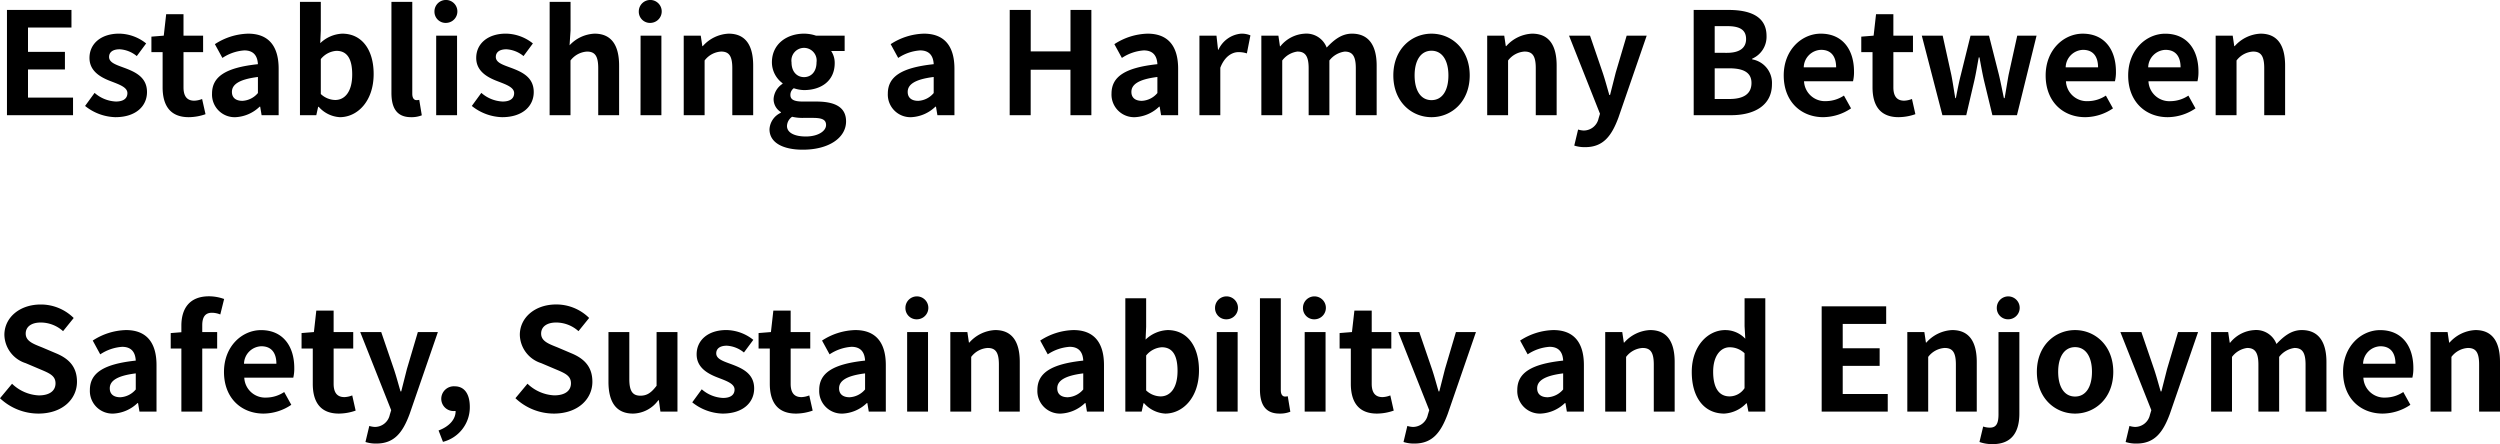 <svg xmlns="http://www.w3.org/2000/svg" width="404.846" height="71.92" viewBox="0 0 404.846 71.92">
  <path id="パス_32555" data-name="パス 32555" d="M2.093,27h10.7V24.148H5.5V19.594h5.98V16.742H5.5V12.809h7.038V9.957H2.093Zm17.549.322c3.358,0,5.129-1.817,5.129-4.071,0-2.392-1.886-3.243-3.588-3.887-1.357-.506-2.553-.851-2.553-1.794,0-.736.552-1.242,1.725-1.242a4.8,4.8,0,0,1,2.76,1.1l1.518-2.047a7.139,7.139,0,0,0-4.37-1.587c-2.944,0-4.807,1.633-4.807,3.933,0,2.162,1.817,3.151,3.45,3.772,1.357.529,2.691.966,2.691,1.932,0,.805-.575,1.357-1.863,1.357a5.592,5.592,0,0,1-3.45-1.4l-1.541,2.116A8.17,8.17,0,0,0,19.642,27.322Zm11.891,0a8.324,8.324,0,0,0,2.714-.483l-.552-2.461a3.763,3.763,0,0,1-1.265.276c-1.15,0-1.748-.69-1.748-2.162v-5.7h3.174V14.12H30.682V10.647H27.876l-.391,3.473-2,.161v2.507H27.3v5.7C27.3,25.367,28.474,27.322,31.533,27.322Zm7.59,0a6.056,6.056,0,0,0,3.887-1.7H43.1l.23,1.38h2.76V19.479c0-3.726-1.679-5.681-4.945-5.681a10.289,10.289,0,0,0-5.382,1.7l1.219,2.231a7.277,7.277,0,0,1,3.542-1.219c1.587,0,2.139.966,2.208,2.231-5.2.552-7.429,2-7.429,4.761A3.659,3.659,0,0,0,39.123,27.322Zm1.1-2.645c-.989,0-1.7-.437-1.7-1.449,0-1.15,1.058-2.024,4.209-2.415v2.6A3.5,3.5,0,0,1,40.227,24.677ZM56,27.322c2.829,0,5.474-2.553,5.474-6.992,0-3.933-1.909-6.532-5.083-6.532a5.5,5.5,0,0,0-3.565,1.541l.092-2.07V8.646H49.542V27h2.645l.3-1.357h.092A4.921,4.921,0,0,0,56,27.322Zm-.759-2.783a3.509,3.509,0,0,1-2.323-.966V17.915a3.548,3.548,0,0,1,2.53-1.334c1.771,0,2.553,1.357,2.553,3.818C58.006,23.2,56.81,24.539,55.246,24.539Zm12.282,2.783a4.514,4.514,0,0,0,1.748-.3l-.414-2.507a1.905,1.905,0,0,1-.46.046c-.322,0-.667-.253-.667-1.035V8.646H64.354V23.389C64.354,25.781,65.182,27.322,67.528,27.322ZM71.6,27H74.98V14.12H71.6Zm1.7-14.95a1.856,1.856,0,1,0-1.978-1.863A1.812,1.812,0,0,0,73.3,12.05Zm8.97,15.272c3.358,0,5.129-1.817,5.129-4.071,0-2.392-1.886-3.243-3.588-3.887-1.357-.506-2.553-.851-2.553-1.794,0-.736.552-1.242,1.725-1.242a4.8,4.8,0,0,1,2.76,1.1l1.518-2.047a7.139,7.139,0,0,0-4.37-1.587c-2.944,0-4.807,1.633-4.807,3.933,0,2.162,1.817,3.151,3.45,3.772,1.357.529,2.691.966,2.691,1.932,0,.805-.575,1.357-1.863,1.357a5.592,5.592,0,0,1-3.45-1.4l-1.541,2.116A8.17,8.17,0,0,0,82.271,27.322Zm7.7-.322h3.381V18.145A3.62,3.62,0,0,1,96.025,16.7c1.265,0,1.817.69,1.817,2.691V27h3.381V18.973c0-3.243-1.2-5.175-3.979-5.175A5.862,5.862,0,0,0,93.2,15.684l.161-2.415V8.646H89.976Zm14.72,0h3.381V14.12H104.7Zm1.7-14.95a1.856,1.856,0,1,0-1.978-1.863A1.812,1.812,0,0,0,106.4,12.05ZM111.688,27h3.381V18.145a3.62,3.62,0,0,1,2.668-1.449c1.265,0,1.817.69,1.817,2.691V27h3.381V18.973c0-3.243-1.2-5.175-3.979-5.175a5.936,5.936,0,0,0-4.186,2.024H114.7l-.253-1.7h-2.76Zm19.274,5.589c4.3,0,7.015-1.978,7.015-4.577,0-2.254-1.7-3.22-4.807-3.22h-2.185c-1.518,0-2.024-.368-2.024-1.058a1.31,1.31,0,0,1,.552-1.1,5.485,5.485,0,0,0,1.656.3c2.76,0,4.968-1.472,4.968-4.37a3.4,3.4,0,0,0-.575-1.955h2.185V14.12H133.1a6.059,6.059,0,0,0-1.932-.322c-2.737,0-5.2,1.633-5.2,4.646a4.22,4.22,0,0,0,1.725,3.381v.092a3.158,3.158,0,0,0-1.449,2.415,2.441,2.441,0,0,0,1.173,2.162v.115a3.127,3.127,0,0,0-1.84,2.668C125.58,31.554,127.926,32.589,130.962,32.589Zm.207-11.753c-1.127,0-2.024-.851-2.024-2.392a2.046,2.046,0,1,1,4.048,0C133.193,19.985,132.3,20.836,131.169,20.836Zm.3,9.614c-1.863,0-3.059-.621-3.059-1.7a1.9,1.9,0,0,1,.828-1.495,7.269,7.269,0,0,0,1.794.184H132.6c1.38,0,2.139.23,2.139,1.15C134.734,29.6,133.4,30.45,131.468,30.45Zm17.089-3.128a6.056,6.056,0,0,0,3.887-1.7h.092l.23,1.38h2.76V19.479c0-3.726-1.679-5.681-4.945-5.681a10.289,10.289,0,0,0-5.382,1.7l1.219,2.231a7.277,7.277,0,0,1,3.542-1.219c1.587,0,2.139.966,2.208,2.231-5.2.552-7.429,2-7.429,4.761A3.659,3.659,0,0,0,148.557,27.322Zm1.1-2.645c-.989,0-1.7-.437-1.7-1.449,0-1.15,1.058-2.024,4.209-2.415v2.6A3.5,3.5,0,0,1,149.661,24.677ZM164.473,27h3.4V19.64h6.44V27H177.7V9.957h-3.381v6.716h-6.44V9.957h-3.4Zm20.309.322a6.056,6.056,0,0,0,3.887-1.7h.092l.23,1.38h2.76V19.479c0-3.726-1.679-5.681-4.945-5.681a10.289,10.289,0,0,0-5.382,1.7l1.219,2.231a7.277,7.277,0,0,1,3.542-1.219c1.587,0,2.139.966,2.208,2.231-5.2.552-7.429,2-7.429,4.761A3.659,3.659,0,0,0,184.782,27.322Zm1.1-2.645c-.989,0-1.7-.437-1.7-1.449,0-1.15,1.058-2.024,4.209-2.415v2.6A3.5,3.5,0,0,1,185.886,24.677ZM195.2,27h3.381V19.318c.713-1.863,1.932-2.53,2.944-2.53a4.3,4.3,0,0,1,1.357.207l.575-2.921a3.644,3.644,0,0,0-1.518-.276,4.462,4.462,0,0,0-3.657,2.6h-.069l-.253-2.277H195.2Zm10.028,0h3.381V18.145a3.671,3.671,0,0,1,2.461-1.449c1.219,0,1.817.69,1.817,2.691V27h3.358V18.145A3.758,3.758,0,0,1,218.73,16.7c1.219,0,1.794.69,1.794,2.691V27H223.9V18.973c0-3.243-1.265-5.175-4-5.175-1.679,0-2.921,1.012-4.094,2.254a3.506,3.506,0,0,0-3.542-2.254,5.423,5.423,0,0,0-3.956,2.047h-.069l-.253-1.725h-2.76Zm27.554.322c3.22,0,6.187-2.484,6.187-6.762S236,13.8,232.783,13.8,226.6,16.282,226.6,20.56,229.563,27.322,232.783,27.322Zm0-2.76c-1.748,0-2.737-1.564-2.737-4,0-2.415.989-4,2.737-4s2.737,1.587,2.737,4C235.52,23,234.531,24.562,232.783,24.562ZM241.8,27h3.381V18.145a3.62,3.62,0,0,1,2.668-1.449c1.265,0,1.817.69,1.817,2.691V27h3.381V18.973c0-3.243-1.2-5.175-3.979-5.175a5.936,5.936,0,0,0-4.186,2.024h-.069l-.253-1.7H241.8Zm15.87,5.175c2.875,0,4.255-1.748,5.382-4.784l4.577-13.271h-3.243l-1.771,5.98c-.3,1.2-.621,2.438-.92,3.634h-.115c-.368-1.242-.69-2.484-1.081-3.634l-2.047-5.98h-3.4l5.014,12.65-.23.759a2.466,2.466,0,0,1-2.415,1.955,3.464,3.464,0,0,1-.9-.161l-.621,2.6A5.454,5.454,0,0,0,257.669,32.175ZM275.241,27h6.072c3.749,0,6.6-1.587,6.6-5.014a3.87,3.87,0,0,0-3.2-4.025v-.115a3.861,3.861,0,0,0,2.323-3.68c0-3.174-2.668-4.209-6.164-4.209h-5.635Zm3.4-10.1V12.579h2.024c2.047,0,3.059.6,3.059,2.093,0,1.357-.943,2.231-3.1,2.231Zm0,7.475V19.41h2.369c2.346,0,3.588.713,3.588,2.369,0,1.771-1.265,2.6-3.588,2.6Zm17.595,2.944a8.109,8.109,0,0,0,4.485-1.426l-1.15-2.07a5.309,5.309,0,0,1-2.9.9,3.384,3.384,0,0,1-3.565-3.22h7.935a6.356,6.356,0,0,0,.161-1.564c0-3.542-1.84-6.141-5.382-6.141-3.059,0-6,2.6-6,6.762C289.823,24.815,292.629,27.322,296.24,27.322Zm-3.174-8.073a2.9,2.9,0,0,1,2.806-2.829c1.656,0,2.438,1.1,2.438,2.829Zm15.364,8.073a8.324,8.324,0,0,0,2.714-.483l-.552-2.461a3.763,3.763,0,0,1-1.265.276c-1.15,0-1.748-.69-1.748-2.162v-5.7h3.174V14.12h-3.174V10.647h-2.806l-.391,3.473-2,.161v2.507H304.2v5.7C304.2,25.367,305.371,27.322,308.43,27.322ZM315.514,27h3.864l1.311-5.612c.276-1.2.46-2.392.713-3.749h.115c.253,1.357.46,2.53.736,3.749L323.61,27h3.979l3.174-12.88h-3.128l-1.4,6.348c-.23,1.265-.414,2.484-.644,3.772h-.115c-.276-1.288-.506-2.507-.805-3.772l-1.61-6.348h-2.99L318.5,20.468c-.322,1.242-.552,2.484-.805,3.772h-.092c-.23-1.288-.391-2.507-.644-3.772l-1.4-6.348h-3.381Zm23.138.322a8.109,8.109,0,0,0,4.485-1.426l-1.15-2.07a5.309,5.309,0,0,1-2.9.9,3.384,3.384,0,0,1-3.565-3.22h7.935a6.356,6.356,0,0,0,.161-1.564c0-3.542-1.84-6.141-5.382-6.141-3.059,0-6,2.6-6,6.762C332.235,24.815,335.041,27.322,338.652,27.322Zm-3.174-8.073a2.9,2.9,0,0,1,2.806-2.829c1.656,0,2.438,1.1,2.438,2.829Zm16.537,8.073A8.109,8.109,0,0,0,356.5,25.9l-1.15-2.07a5.309,5.309,0,0,1-2.9.9,3.384,3.384,0,0,1-3.565-3.22h7.935a6.356,6.356,0,0,0,.161-1.564c0-3.542-1.84-6.141-5.382-6.141-3.059,0-6,2.6-6,6.762C345.6,24.815,348.4,27.322,352.015,27.322Zm-3.174-8.073a2.9,2.9,0,0,1,2.806-2.829c1.656,0,2.438,1.1,2.438,2.829ZM359.766,27h3.381V18.145a3.62,3.62,0,0,1,2.668-1.449c1.265,0,1.817.69,1.817,2.691V27h3.381V18.973c0-3.243-1.2-5.175-3.979-5.175a5.936,5.936,0,0,0-4.186,2.024h-.069l-.253-1.7h-2.76ZM7.176,75.322c3.933,0,6.256-2.369,6.256-5.152,0-2.461-1.357-3.772-3.427-4.623L7.774,64.6c-1.449-.575-2.645-1.012-2.645-2.231,0-1.127.943-1.794,2.438-1.794a5.429,5.429,0,0,1,3.611,1.4L12.9,59.843a7.553,7.553,0,0,0-5.336-2.185c-3.45,0-5.888,2.139-5.888,4.922a4.931,4.931,0,0,0,3.45,4.577l2.277.966c1.518.644,2.553,1.035,2.553,2.3,0,1.2-.943,1.955-2.714,1.955a6.7,6.7,0,0,1-4.324-1.886L.966,72.838A9.07,9.07,0,0,0,7.176,75.322Zm12.167,0a6.056,6.056,0,0,0,3.887-1.7h.092l.23,1.38h2.76V67.479c0-3.726-1.679-5.681-4.945-5.681a10.289,10.289,0,0,0-5.382,1.7L17.2,65.731a7.277,7.277,0,0,1,3.542-1.219c1.587,0,2.139.966,2.208,2.231-5.2.552-7.429,2-7.429,4.761A3.659,3.659,0,0,0,19.343,75.322Zm1.1-2.645c-.989,0-1.7-.437-1.7-1.449,0-1.15,1.058-2.024,4.209-2.415v2.6A3.5,3.5,0,0,1,20.447,72.677ZM30.337,75h3.381V64.788h2.415V62.12H33.718v-1.1c0-1.426.552-2.024,1.564-2.024a3.667,3.667,0,0,1,1.357.276l.621-2.507a7.348,7.348,0,0,0-2.438-.437c-3.243,0-4.485,2.07-4.485,4.761v1.058l-1.725.138v2.507h1.725Zm13.317.322A8.109,8.109,0,0,0,48.139,73.9l-1.15-2.07a5.309,5.309,0,0,1-2.9.9,3.384,3.384,0,0,1-3.565-3.22h7.935a6.357,6.357,0,0,0,.161-1.564c0-3.542-1.84-6.141-5.382-6.141-3.059,0-6,2.6-6,6.762C37.237,72.815,40.043,75.322,43.654,75.322ZM40.48,67.249a2.9,2.9,0,0,1,2.806-2.829c1.656,0,2.438,1.1,2.438,2.829Zm15.364,8.073a8.323,8.323,0,0,0,2.714-.483l-.552-2.461a3.763,3.763,0,0,1-1.265.276c-1.15,0-1.748-.69-1.748-2.162v-5.7h3.174V62.12H54.993V58.647H52.187L51.8,62.12l-2,.161v2.507h1.817v5.7C51.612,73.367,52.785,75.322,55.844,75.322Zm6.072,4.853c2.875,0,4.255-1.748,5.382-4.784L71.875,62.12H68.632L66.861,68.1c-.3,1.2-.621,2.438-.92,3.634h-.115c-.368-1.242-.69-2.484-1.081-3.634L62.7,62.12h-3.4l5.014,12.65-.23.759a2.466,2.466,0,0,1-2.415,1.955,3.464,3.464,0,0,1-.9-.161l-.621,2.6A5.454,5.454,0,0,0,61.916,80.175ZM72.7,79.9a5.777,5.777,0,0,0,4.347-5.658c0-2.093-.874-3.335-2.438-3.335a2.034,2.034,0,0,0-2.185,2,1.986,1.986,0,0,0,2.116,2h.207c.023,1.288-.966,2.484-2.76,3.151Zm17.94-4.577c3.933,0,6.256-2.369,6.256-5.152,0-2.461-1.357-3.772-3.427-4.623L91.241,64.6c-1.449-.575-2.645-1.012-2.645-2.231,0-1.127.943-1.794,2.438-1.794a5.429,5.429,0,0,1,3.611,1.4l1.725-2.139a7.553,7.553,0,0,0-5.336-2.185c-3.45,0-5.888,2.139-5.888,4.922a4.931,4.931,0,0,0,3.45,4.577l2.277.966c1.518.644,2.553,1.035,2.553,2.3,0,1.2-.943,1.955-2.714,1.955a6.7,6.7,0,0,1-4.324-1.886l-1.955,2.346A9.07,9.07,0,0,0,90.643,75.322Zm12.834,0a5.167,5.167,0,0,0,4.094-2.162h.092l.253,1.84h2.76V62.12h-3.381v8.694c-.874,1.15-1.564,1.61-2.622,1.61-1.242,0-1.794-.713-1.794-2.691V62.12H99.5v8.05C99.5,73.39,100.694,75.322,103.477,75.322Zm14.49,0c3.358,0,5.129-1.817,5.129-4.071,0-2.392-1.886-3.243-3.588-3.887-1.357-.506-2.553-.851-2.553-1.794,0-.736.552-1.242,1.725-1.242a4.8,4.8,0,0,1,2.76,1.1l1.518-2.047a7.139,7.139,0,0,0-4.37-1.587c-2.944,0-4.807,1.633-4.807,3.933,0,2.162,1.817,3.151,3.45,3.772,1.357.529,2.691.966,2.691,1.932,0,.805-.575,1.357-1.863,1.357a5.592,5.592,0,0,1-3.45-1.4L113.068,73.5A8.17,8.17,0,0,0,117.967,75.322Zm11.891,0a8.323,8.323,0,0,0,2.714-.483l-.552-2.461a3.763,3.763,0,0,1-1.265.276c-1.15,0-1.748-.69-1.748-2.162v-5.7h3.174V62.12h-3.174V58.647H126.2l-.391,3.473-2,.161v2.507h1.817v5.7C125.626,73.367,126.8,75.322,129.858,75.322Zm7.59,0a6.056,6.056,0,0,0,3.887-1.7h.092l.23,1.38h2.76V67.479c0-3.726-1.679-5.681-4.945-5.681a10.289,10.289,0,0,0-5.382,1.7l1.219,2.231a7.277,7.277,0,0,1,3.542-1.219c1.587,0,2.139.966,2.208,2.231-5.2.552-7.429,2-7.429,4.761A3.659,3.659,0,0,0,137.448,75.322Zm1.1-2.645c-.989,0-1.7-.437-1.7-1.449,0-1.15,1.058-2.024,4.209-2.415v2.6A3.5,3.5,0,0,1,138.552,72.677ZM147.867,75h3.381V62.12h-3.381Zm1.7-14.95a1.856,1.856,0,1,0-1.978-1.863A1.812,1.812,0,0,0,149.569,60.05ZM154.859,75h3.381V66.145a3.62,3.62,0,0,1,2.668-1.449c1.265,0,1.817.69,1.817,2.691V75h3.381V66.973c0-3.243-1.2-5.175-3.979-5.175a5.936,5.936,0,0,0-4.186,2.024h-.069l-.253-1.7h-2.76Zm17.917.322a6.056,6.056,0,0,0,3.887-1.7h.092l.23,1.38h2.76V67.479c0-3.726-1.679-5.681-4.945-5.681a10.289,10.289,0,0,0-5.382,1.7l1.219,2.231a7.277,7.277,0,0,1,3.542-1.219c1.587,0,2.139.966,2.208,2.231-5.2.552-7.429,2-7.429,4.761A3.659,3.659,0,0,0,172.776,75.322Zm1.1-2.645c-.989,0-1.7-.437-1.7-1.449,0-1.15,1.058-2.024,4.209-2.415v2.6A3.5,3.5,0,0,1,173.88,72.677Zm15.778,2.645c2.829,0,5.474-2.553,5.474-6.992,0-3.933-1.909-6.532-5.083-6.532a5.5,5.5,0,0,0-3.565,1.541l.092-2.07V56.646H183.2V75h2.645l.3-1.357h.092A4.921,4.921,0,0,0,189.658,75.322Zm-.759-2.783a3.509,3.509,0,0,1-2.323-.966V65.915a3.548,3.548,0,0,1,2.53-1.334c1.771,0,2.553,1.357,2.553,3.818C191.659,71.205,190.463,72.539,188.9,72.539ZM198.007,75h3.381V62.12h-3.381Zm1.7-14.95a1.856,1.856,0,1,0-1.978-1.863A1.812,1.812,0,0,0,199.709,60.05Zm8.464,15.272a4.514,4.514,0,0,0,1.748-.3l-.414-2.507a1.905,1.905,0,0,1-.46.046c-.322,0-.667-.253-.667-1.035V56.646H205V71.389C205,73.781,205.827,75.322,208.173,75.322ZM212.244,75h3.381V62.12h-3.381Zm1.7-14.95a1.856,1.856,0,1,0-1.978-1.863A1.812,1.812,0,0,0,213.946,60.05Zm10.005,15.272a8.324,8.324,0,0,0,2.714-.483l-.552-2.461a3.763,3.763,0,0,1-1.265.276c-1.15,0-1.748-.69-1.748-2.162v-5.7h3.174V62.12H223.1V58.647h-2.806L219.9,62.12l-2,.161v2.507h1.817v5.7C219.719,73.367,220.892,75.322,223.951,75.322Zm6.072,4.853c2.875,0,4.255-1.748,5.382-4.784l4.577-13.271h-3.243l-1.771,5.98c-.3,1.2-.621,2.438-.92,3.634h-.115c-.368-1.242-.69-2.484-1.081-3.634L230.8,62.12h-3.4l5.014,12.65-.23.759a2.466,2.466,0,0,1-2.415,1.955,3.464,3.464,0,0,1-.9-.161l-.621,2.6A5.454,5.454,0,0,0,230.023,80.175Zm20.47-4.853a6.056,6.056,0,0,0,3.887-1.7h.092L254.7,75h2.76V67.479c0-3.726-1.679-5.681-4.945-5.681a10.289,10.289,0,0,0-5.382,1.7l1.219,2.231a7.277,7.277,0,0,1,3.542-1.219c1.587,0,2.139.966,2.208,2.231-5.2.552-7.429,2-7.429,4.761A3.659,3.659,0,0,0,250.493,75.322Zm1.1-2.645c-.989,0-1.7-.437-1.7-1.449,0-1.15,1.058-2.024,4.209-2.415v2.6A3.5,3.5,0,0,1,251.6,72.677ZM260.912,75h3.381V66.145a3.62,3.62,0,0,1,2.668-1.449c1.265,0,1.817.69,1.817,2.691V75h3.381V66.973c0-3.243-1.2-5.175-3.979-5.175a5.936,5.936,0,0,0-4.186,2.024h-.069l-.253-1.7h-2.76Zm19.274.322a5.342,5.342,0,0,0,3.565-1.656h.092L284.1,75h2.737V56.646h-3.358v4.531l.115,2.024a4.433,4.433,0,0,0-3.266-1.4c-2.783,0-5.4,2.576-5.4,6.762C274.919,72.792,276.989,75.322,280.186,75.322Zm.874-2.783c-1.7,0-2.668-1.334-2.668-4,0-2.576,1.219-3.956,2.668-3.956a3.473,3.473,0,0,1,2.415.966v5.658A2.93,2.93,0,0,1,281.06,72.539ZM295.964,75h10.7V72.148h-7.291V67.594h5.98V64.742h-5.98V60.809h7.038V57.957H295.964Zm13.869,0h3.381V66.145a3.62,3.62,0,0,1,2.668-1.449c1.265,0,1.817.69,1.817,2.691V75h3.381V66.973c0-3.243-1.2-5.175-3.979-5.175a5.936,5.936,0,0,0-4.186,2.024h-.069l-.253-1.7h-2.76Zm13.846,5.267c3.243,0,4.3-2.185,4.3-4.945V62.12H324.6V75.414c0,1.449-.322,2.185-1.4,2.185a3.332,3.332,0,0,1-1.081-.184l-.6,2.507A6.1,6.1,0,0,0,323.679,80.267Zm2.6-20.217a1.854,1.854,0,1,0-1.955-1.863A1.819,1.819,0,0,0,326.278,60.05ZM337,75.322c3.22,0,6.187-2.484,6.187-6.762S340.216,61.8,337,61.8s-6.187,2.484-6.187,6.762S333.776,75.322,337,75.322Zm0-2.76c-1.748,0-2.737-1.564-2.737-4,0-2.415.989-4,2.737-4s2.737,1.587,2.737,4C339.733,71,338.744,72.562,337,72.562Zm9.959,7.613c2.875,0,4.255-1.748,5.382-4.784l4.577-13.271h-3.243L351.9,68.1c-.3,1.2-.621,2.438-.92,3.634h-.115c-.368-1.242-.69-2.484-1.081-3.634l-2.047-5.98h-3.4l5.014,12.65-.23.759a2.466,2.466,0,0,1-2.415,1.955,3.464,3.464,0,0,1-.9-.161l-.621,2.6A5.454,5.454,0,0,0,346.955,80.175ZM359.03,75h3.381V66.145a3.671,3.671,0,0,1,2.461-1.449c1.219,0,1.817.69,1.817,2.691V75h3.358V66.145a3.758,3.758,0,0,1,2.484-1.449c1.219,0,1.794.69,1.794,2.691V75h3.381V66.973c0-3.243-1.265-5.175-4-5.175-1.679,0-2.921,1.012-4.094,2.254a3.506,3.506,0,0,0-3.542-2.254,5.423,5.423,0,0,0-3.956,2.047h-.069l-.253-1.725h-2.76Zm27.784.322A8.109,8.109,0,0,0,391.3,73.9l-1.15-2.07a5.309,5.309,0,0,1-2.9.9,3.384,3.384,0,0,1-3.565-3.22h7.935a6.356,6.356,0,0,0,.161-1.564c0-3.542-1.84-6.141-5.382-6.141-3.059,0-6,2.6-6,6.762C380.4,72.815,383.2,75.322,386.814,75.322Zm-3.174-8.073a2.9,2.9,0,0,1,2.806-2.829c1.656,0,2.438,1.1,2.438,2.829ZM394.565,75h3.381V66.145a3.62,3.62,0,0,1,2.668-1.449c1.265,0,1.817.69,1.817,2.691V75h3.381V66.973c0-3.243-1.2-5.175-3.979-5.175a5.936,5.936,0,0,0-4.186,2.024h-.069l-.253-1.7h-2.76Z" transform="translate(-0.966 -8.347)"/>
</svg>
